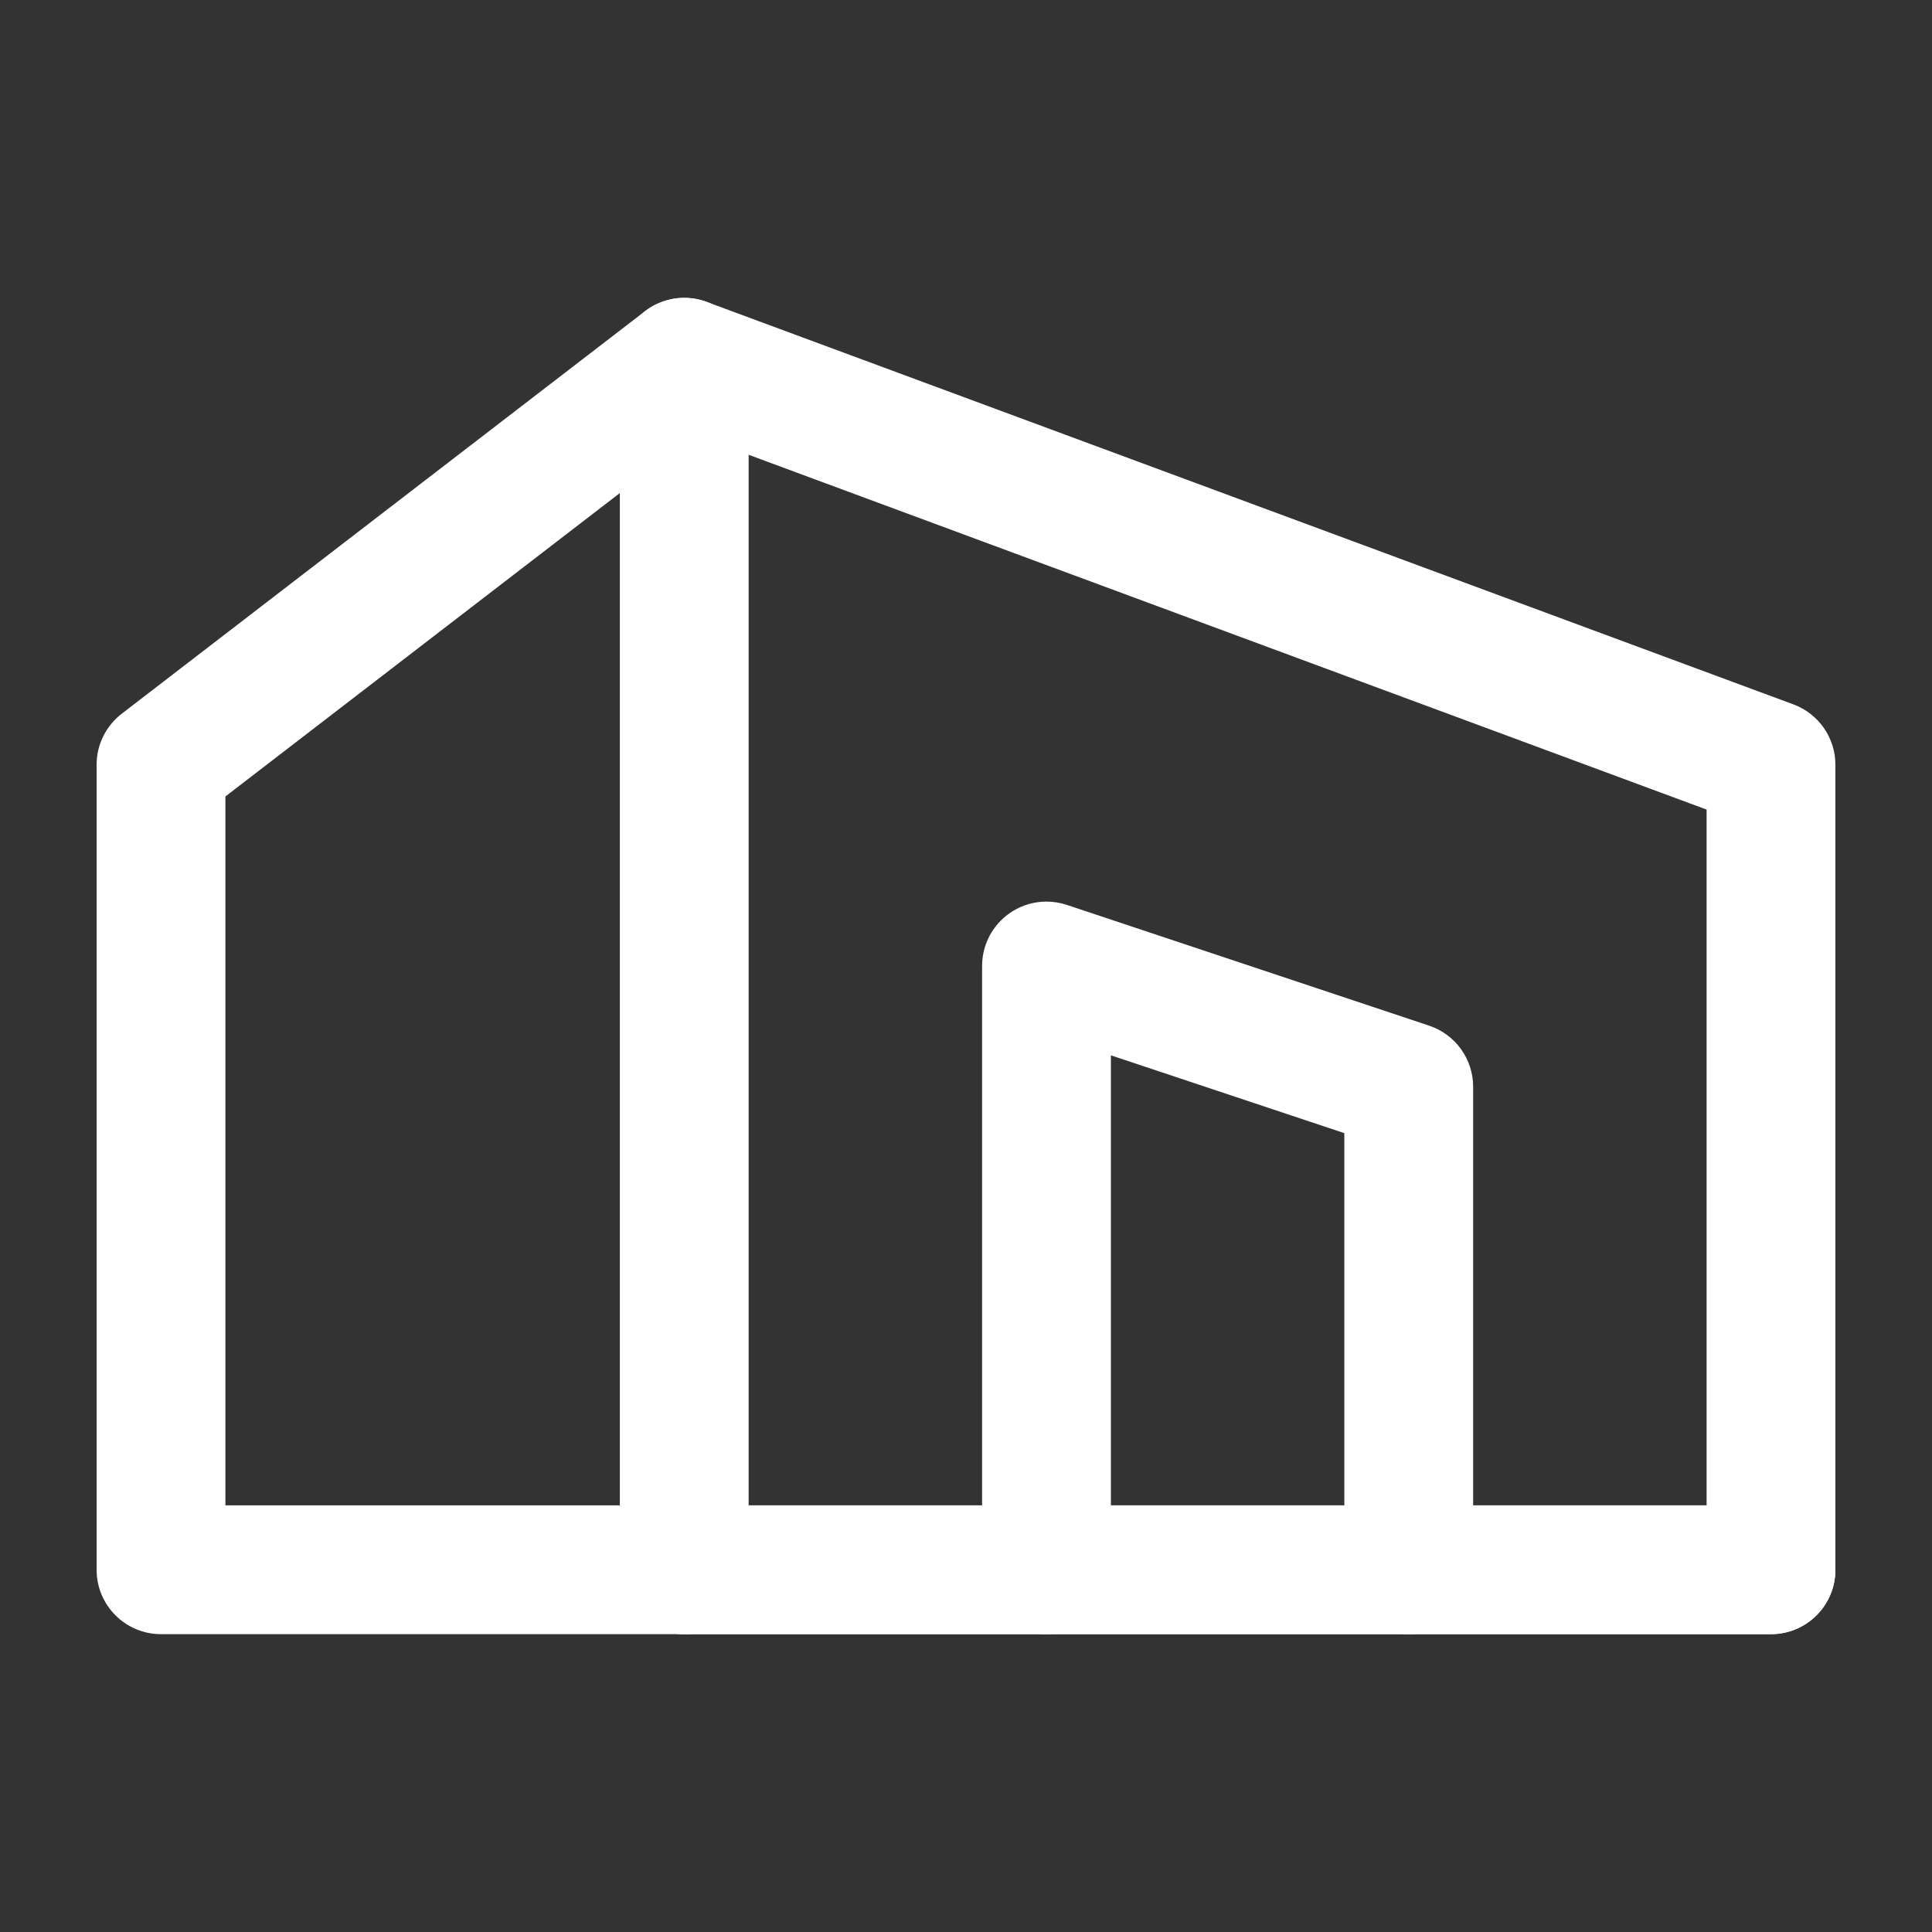 <svg xmlns="http://www.w3.org/2000/svg" xmlns:xlink="http://www.w3.org/1999/xlink" fill="none" version="1.1" width="93" height="93" viewBox="0 0 93 93"><rect x="0" y="0" width="93" height="93" fill="#333333" stroke="none"/><defs><clipPath id="master_svg0_30_19778"><rect x="0" y="0" width="93" height="93" rx="0"/></clipPath></defs><g clip-path="url(#master_svg0_30_19778)"><g><path d="M29.837,17.438L29.837,75.563C29.837,77.275,31.225,78.663,32.937,78.663L85.25,78.663C86.962,78.663,88.35,77.275,88.35,75.563L88.35,36.813C88.35,35.516,87.543,34.356,86.327,33.906L34.014,14.531C33.669,14.403,33.305,14.338,32.937,14.338C31.225,14.338,29.837,15.726,29.837,17.438ZM36.037,72.463L82.15,72.463L82.15,38.97L36.037,21.892L36.037,72.463Z" fill-rule="evenodd" fill="#FFFFFF" fill-opacity="1"/></g><g><path d="M7.75,78.663L32.937,78.663C34.65,78.663,36.037,77.275,36.037,75.563C36.037,73.851,34.65,72.463,32.937,72.463L10.85,72.463L10.85,38.339L34.827,19.896L34.828,19.895C35.59,19.308,36.037,18.4,36.037,17.438C36.037,17.412,36.037,17.386,36.036,17.359C36.02,16.703,35.795,16.068,35.395,15.548C34.893,14.896,34.154,14.47,33.338,14.364C33.205,14.347,33.072,14.338,32.937,14.338C32.921,14.338,32.905,14.338,32.889,14.338C32.222,14.349,31.576,14.574,31.047,14.981L31.047,14.981L5.86,34.356C5.097,34.943,4.65,35.85,4.65,36.813L4.65,75.563C4.65,77.275,6.038,78.663,7.75,78.663Z" fill-rule="evenodd" fill="#FFFFFF" fill-opacity="1"/></g><g><path d="M47.275,46.5L47.275,75.563C47.275,77.275,48.663,78.663,50.375,78.663C52.087,78.663,53.475,77.275,53.475,75.563L53.475,50.801L64.712,54.547L64.712,75.563C64.712,77.275,66.1,78.663,67.812,78.663C69.525,78.663,70.912,77.275,70.912,75.563L70.912,52.313C70.912,50.979,70.059,49.794,68.793,49.372L51.355,43.559C51.039,43.454,50.708,43.4,50.375,43.4C48.663,43.4,47.275,44.788,47.275,46.5Z" fill-rule="evenodd" fill="#FFFFFF" fill-opacity="1"/></g><g><path d="M85.25,72.463L32.937,72.463C31.225,72.463,29.837,73.851,29.837,75.563C29.837,77.275,31.225,78.663,32.937,78.663L85.25,78.663C86.962,78.663,88.35,77.275,88.35,75.563C88.35,73.851,86.962,72.463,85.25,72.463Z" fill-rule="evenodd" fill="#FFFFFF" fill-opacity="1"/></g></g></svg>